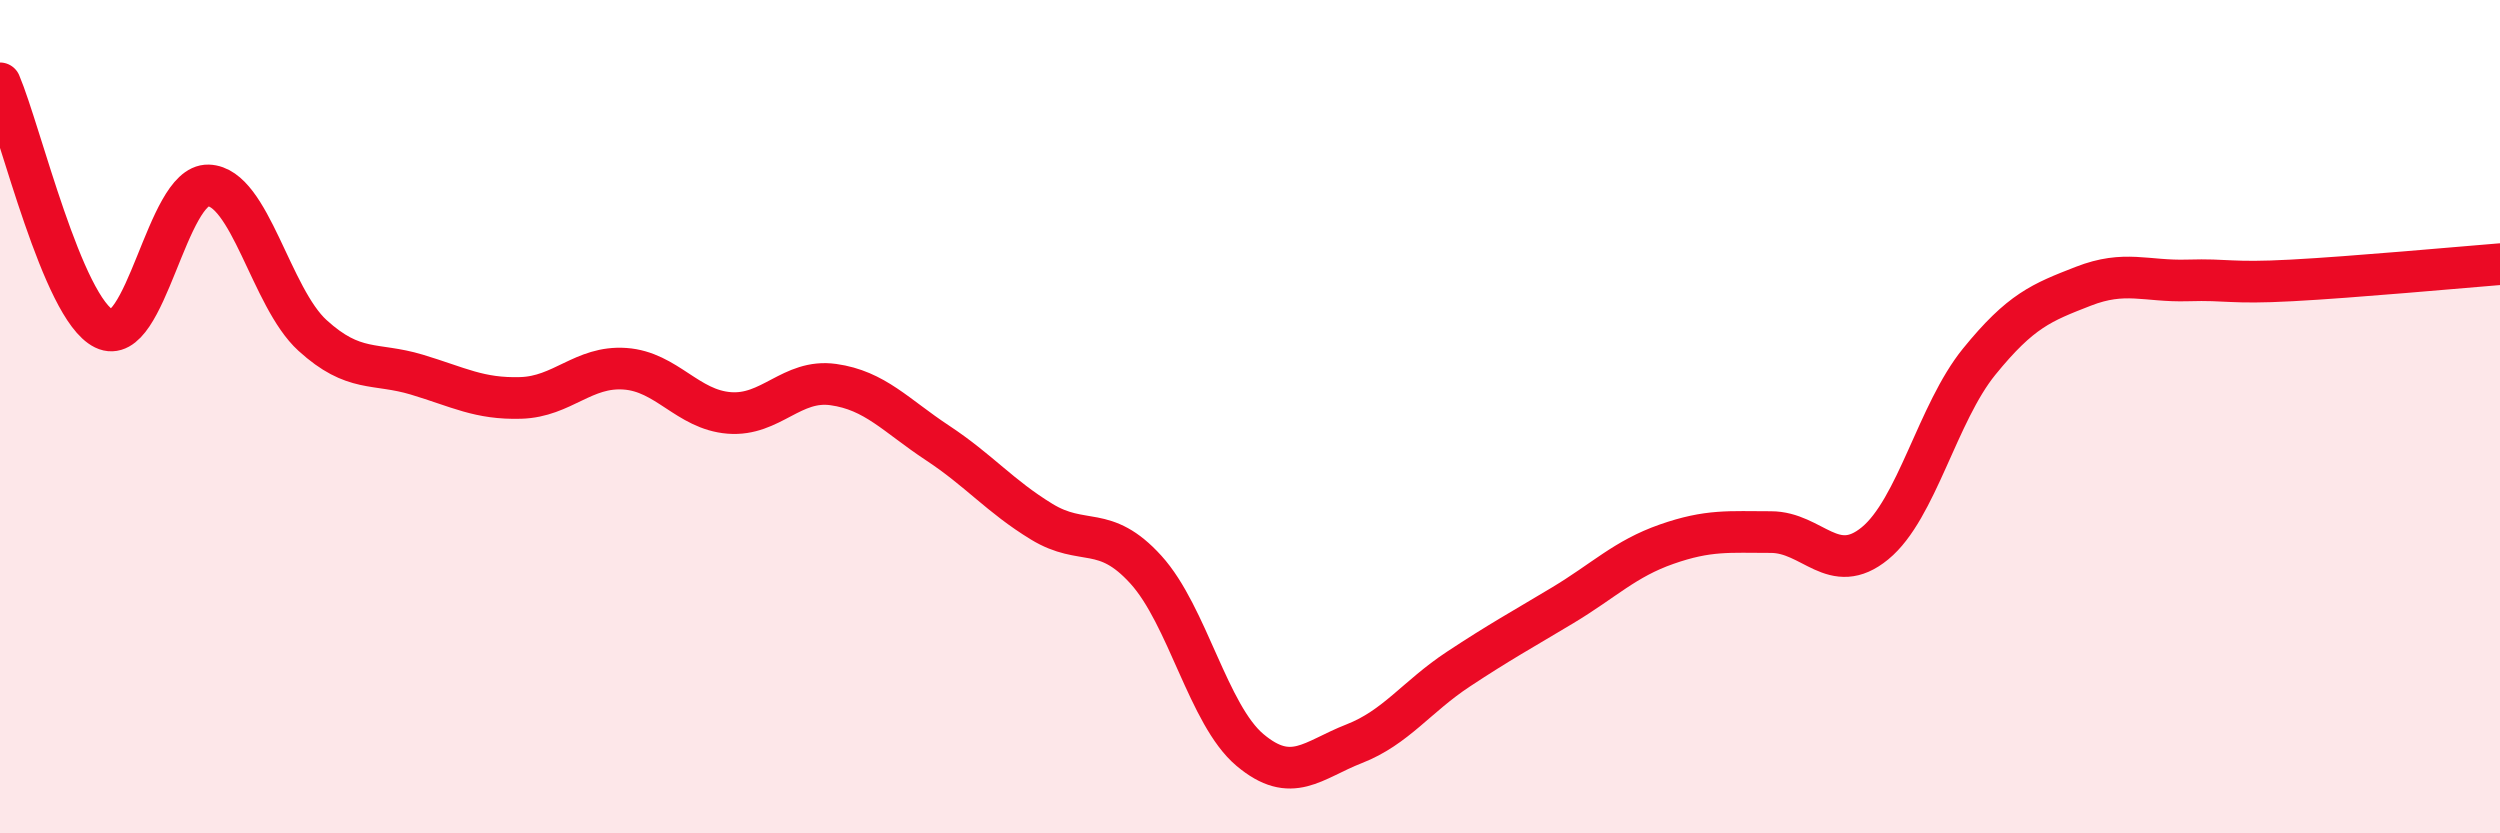 
    <svg width="60" height="20" viewBox="0 0 60 20" xmlns="http://www.w3.org/2000/svg">
      <path
        d="M 0,2 C 0.5,3.18 1.5,7.4 2.5,7.89 C 3.5,8.38 4,4.42 5,4.45 C 6,4.48 6.5,7.14 7.5,8.05 C 8.5,8.96 9,8.69 10,8.99 C 11,9.29 11.5,9.58 12.5,9.55 C 13.5,9.52 14,8.78 15,8.85 C 16,8.92 16.5,9.83 17.5,9.91 C 18.5,9.99 19,9.09 20,9.23 C 21,9.37 21.5,9.97 22.5,10.63 C 23.5,11.29 24,11.91 25,12.52 C 26,13.13 26.5,12.57 27.5,13.67 C 28.5,14.77 29,17.16 30,18 C 31,18.84 31.5,18.24 32.5,17.85 C 33.5,17.46 34,16.72 35,16.06 C 36,15.4 36.5,15.13 37.5,14.53 C 38.5,13.93 39,13.41 40,13.06 C 41,12.71 41.5,12.77 42.5,12.77 C 43.5,12.77 44,13.86 45,13.04 C 46,12.22 46.5,9.91 47.5,8.68 C 48.5,7.45 49,7.26 50,6.87 C 51,6.48 51.5,6.76 52.5,6.73 C 53.5,6.7 53.5,6.81 55,6.73 C 56.5,6.65 59,6.42 60,6.34L60 20L0 20Z"
        fill="#EB0A25"
        opacity="0.1"
        stroke-linecap="round"
        stroke-linejoin="round"
      />
      <path
        d="M 0,2 C 0.5,3.18 1.5,7.4 2.5,7.89 C 3.5,8.38 4,4.42 5,4.45 C 6,4.48 6.5,7.14 7.5,8.05 C 8.5,8.96 9,8.69 10,8.99 C 11,9.29 11.5,9.58 12.5,9.55 C 13.5,9.52 14,8.78 15,8.85 C 16,8.92 16.5,9.83 17.5,9.91 C 18.5,9.99 19,9.09 20,9.23 C 21,9.37 21.5,9.97 22.5,10.63 C 23.5,11.29 24,11.91 25,12.52 C 26,13.13 26.5,12.57 27.5,13.67 C 28.5,14.77 29,17.16 30,18 C 31,18.84 31.5,18.24 32.5,17.85 C 33.5,17.46 34,16.72 35,16.06 C 36,15.4 36.5,15.13 37.5,14.53 C 38.5,13.93 39,13.41 40,13.06 C 41,12.71 41.5,12.77 42.5,12.77 C 43.5,12.77 44,13.86 45,13.04 C 46,12.22 46.5,9.91 47.5,8.68 C 48.5,7.45 49,7.26 50,6.87 C 51,6.48 51.5,6.76 52.5,6.73 C 53.5,6.7 53.5,6.81 55,6.73 C 56.5,6.65 59,6.42 60,6.34"
        stroke="#EB0A25"
        stroke-width="1"
        fill="none"
        stroke-linecap="round"
        stroke-linejoin="round"
      />
    </svg>
  